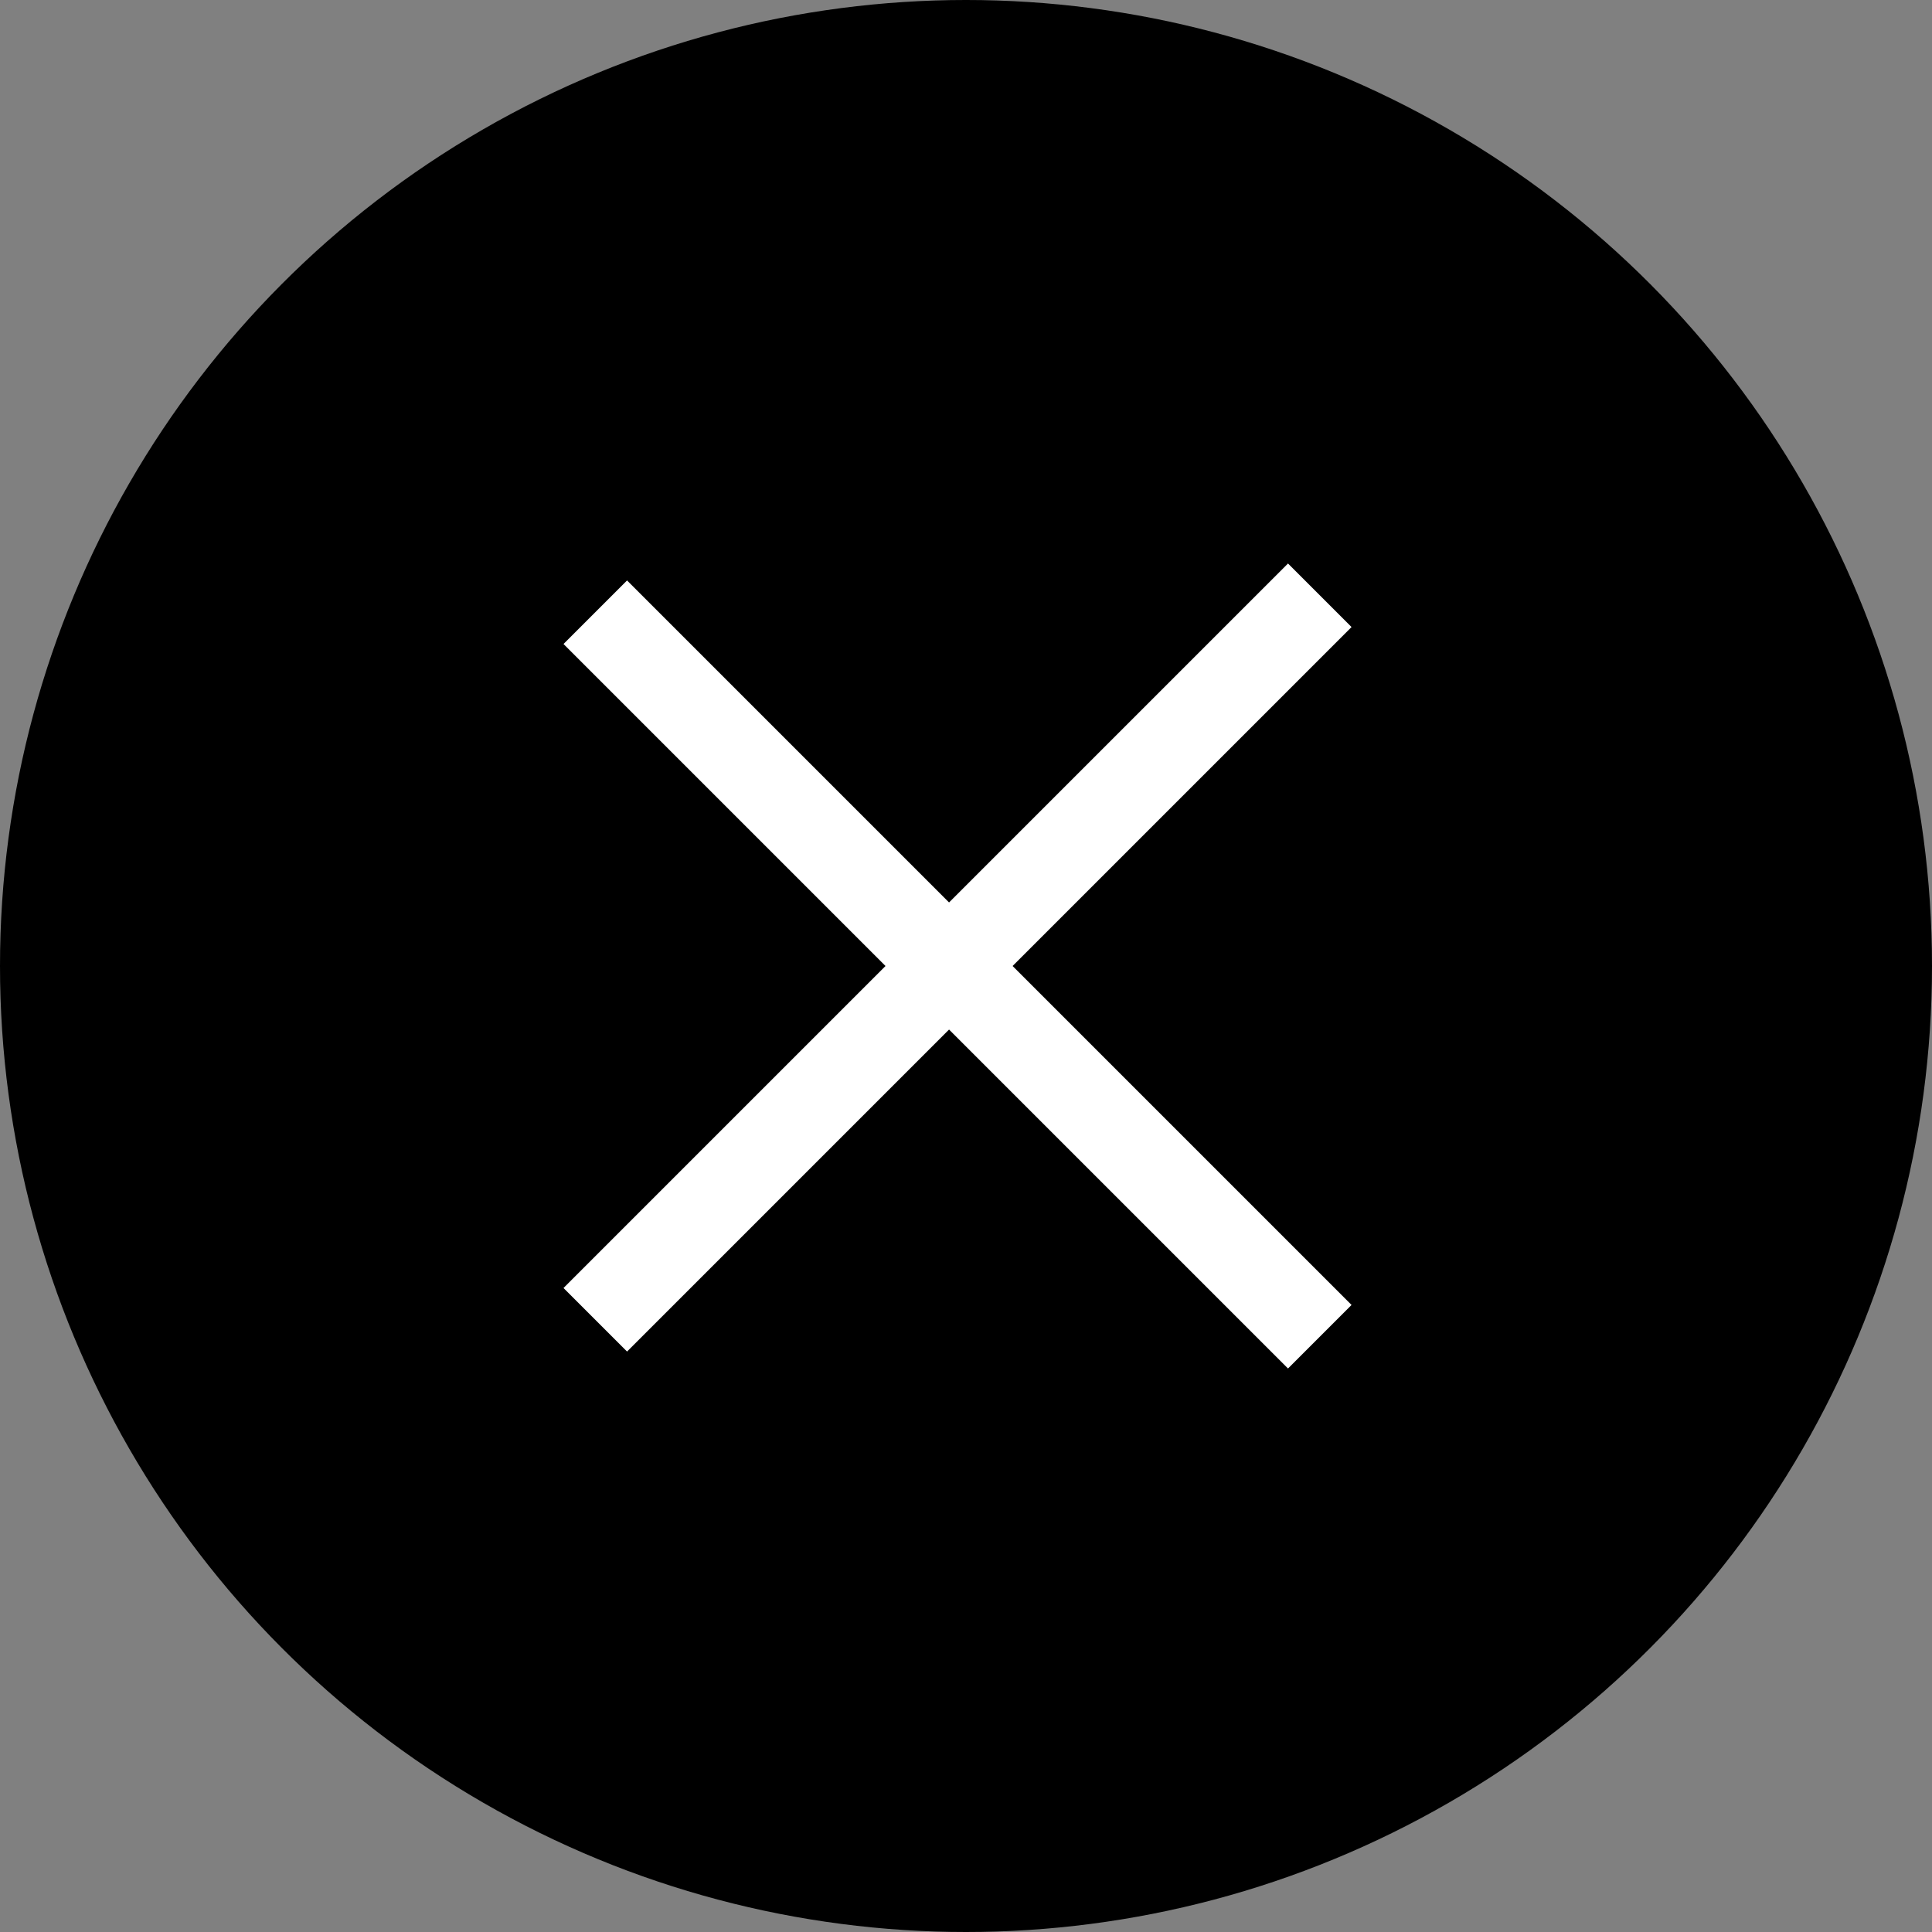 <svg width="43" height="43" viewBox="0 0 43 43" fill="none" xmlns="http://www.w3.org/2000/svg">
<rect x="0" y="0" width="43" height="43" fill="#808080" stroke="none"/>
<circle cx="21.5" cy="21.5" r="21.5" fill="black"/>
<line x1="13.249" y1="13.626" x2="29.374" y2="29.751" stroke="white" stroke-width="2"/>
<line x1="29.374" y1="13.249" x2="13.249" y2="29.374" stroke="white" stroke-width="2"/>
</svg>
